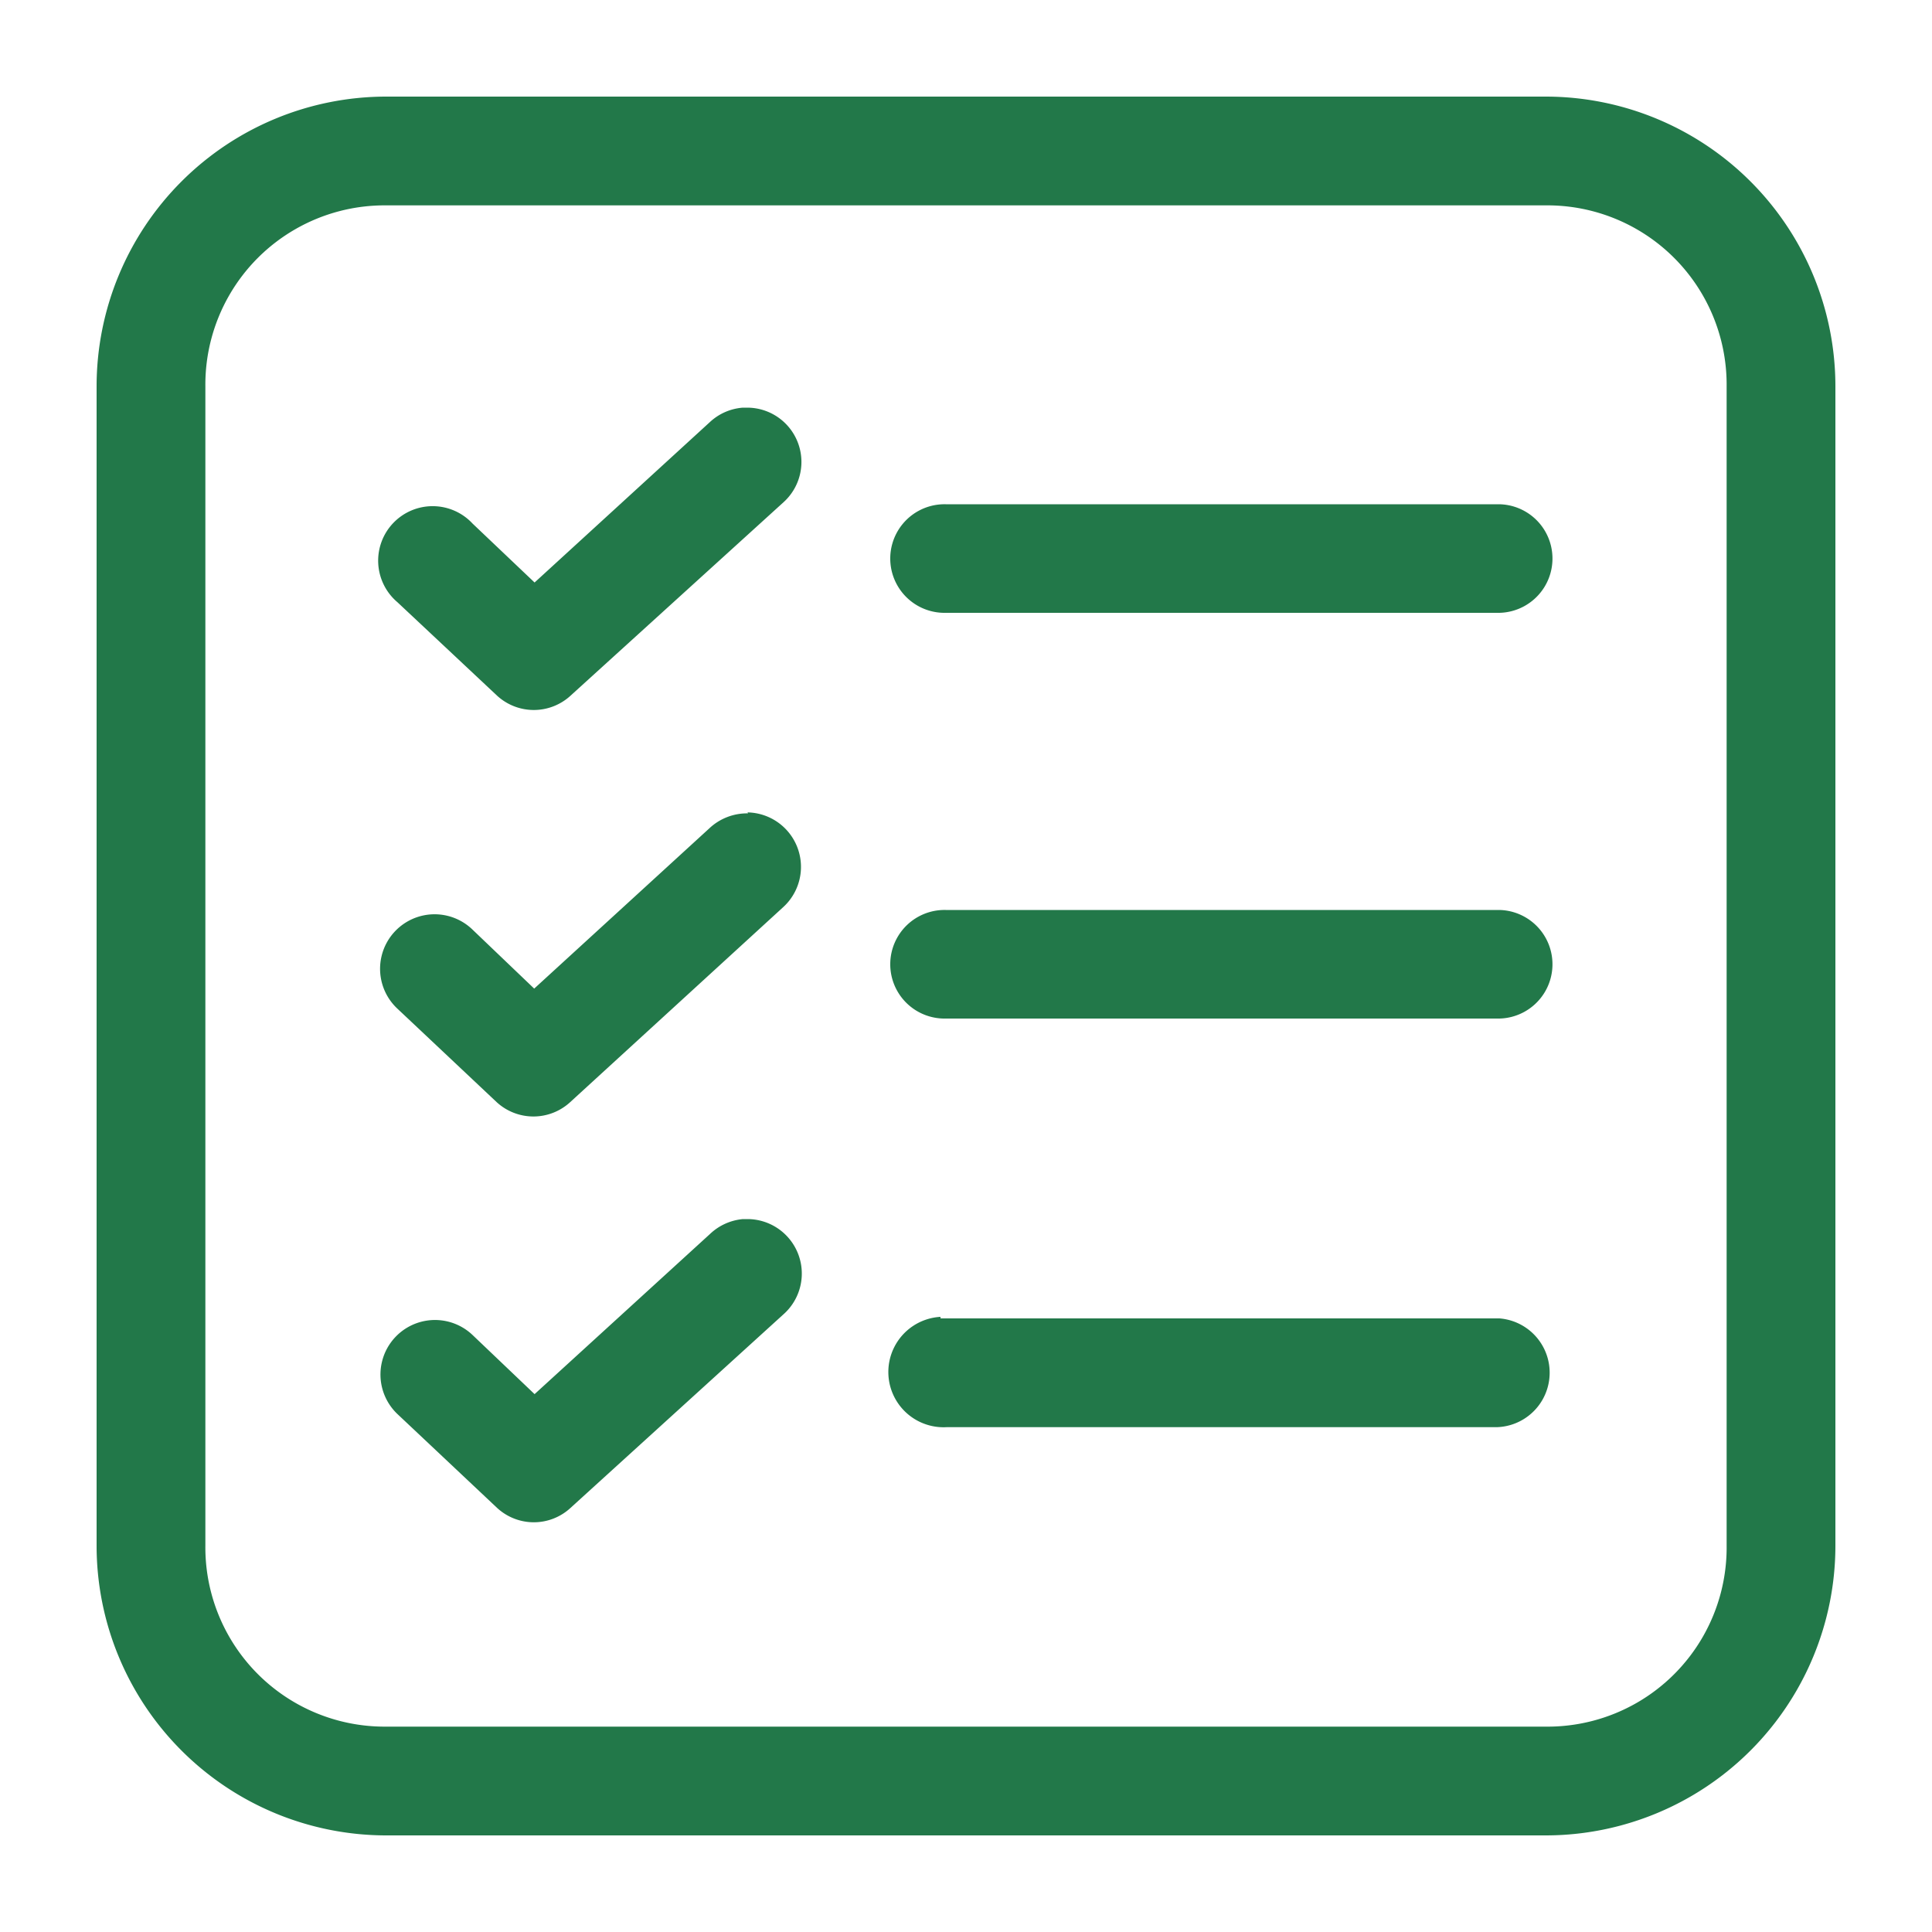 <svg id="Layer_1" data-name="Layer 1" xmlns="http://www.w3.org/2000/svg" viewBox="0 0 100 100"><defs><style>.cls-1{fill:#227849;}</style></defs><path class="cls-1" d="M20,5A15,15,0,0,0,5,20V80A15,15,0,0,0,20,95H80A15,15,0,0,0,95,80V20A15,15,0,0,0,80,5Zm0,5.63H80A9.28,9.28,0,0,1,89.37,20V80A9.27,9.27,0,0,1,80,89.37H20A9.28,9.28,0,0,1,10.63,80V20A9.28,9.28,0,0,1,20,10.63ZM38.7,21.1h-.25a2.81,2.81,0,0,0-1.71.75l-9.07,8.3-3.21-3.05a2.82,2.82,0,1,0-3.89,4.07h0L25.72,36a2.81,2.81,0,0,0,3.82,0L40.55,26A2.81,2.81,0,0,0,38.7,21.1Zm10.25,5a2.81,2.81,0,1,0-.12,5.62H77.48a2.81,2.81,0,1,0,.13-5.62H49Zm-10.23,16a2.85,2.85,0,0,0-2,.77l-9.07,8.3-3.21-3.07a2.82,2.82,0,0,0-3.89,4.09h0l5.15,4.85a2.81,2.81,0,0,0,3.82,0l11-10.07a2.82,2.82,0,0,0-1.83-4.92Zm10.23,5a2.81,2.81,0,1,0-.12,5.62H77.48a2.81,2.81,0,1,0,.13-5.62H49Zm-10.19,16h-.31a2.84,2.84,0,0,0-1.7.77l-9.08,8.29-3.21-3.06a2.82,2.82,0,1,0-3.89,4.09h0l5.15,4.85a2.8,2.8,0,0,0,3.82,0l11-10a2.82,2.82,0,0,0-1.79-4.94Zm9.92,5.06A2.82,2.82,0,0,0,49,73.87H77.48a2.82,2.82,0,0,0,.13-5.63H48.68Z"/></svg>
